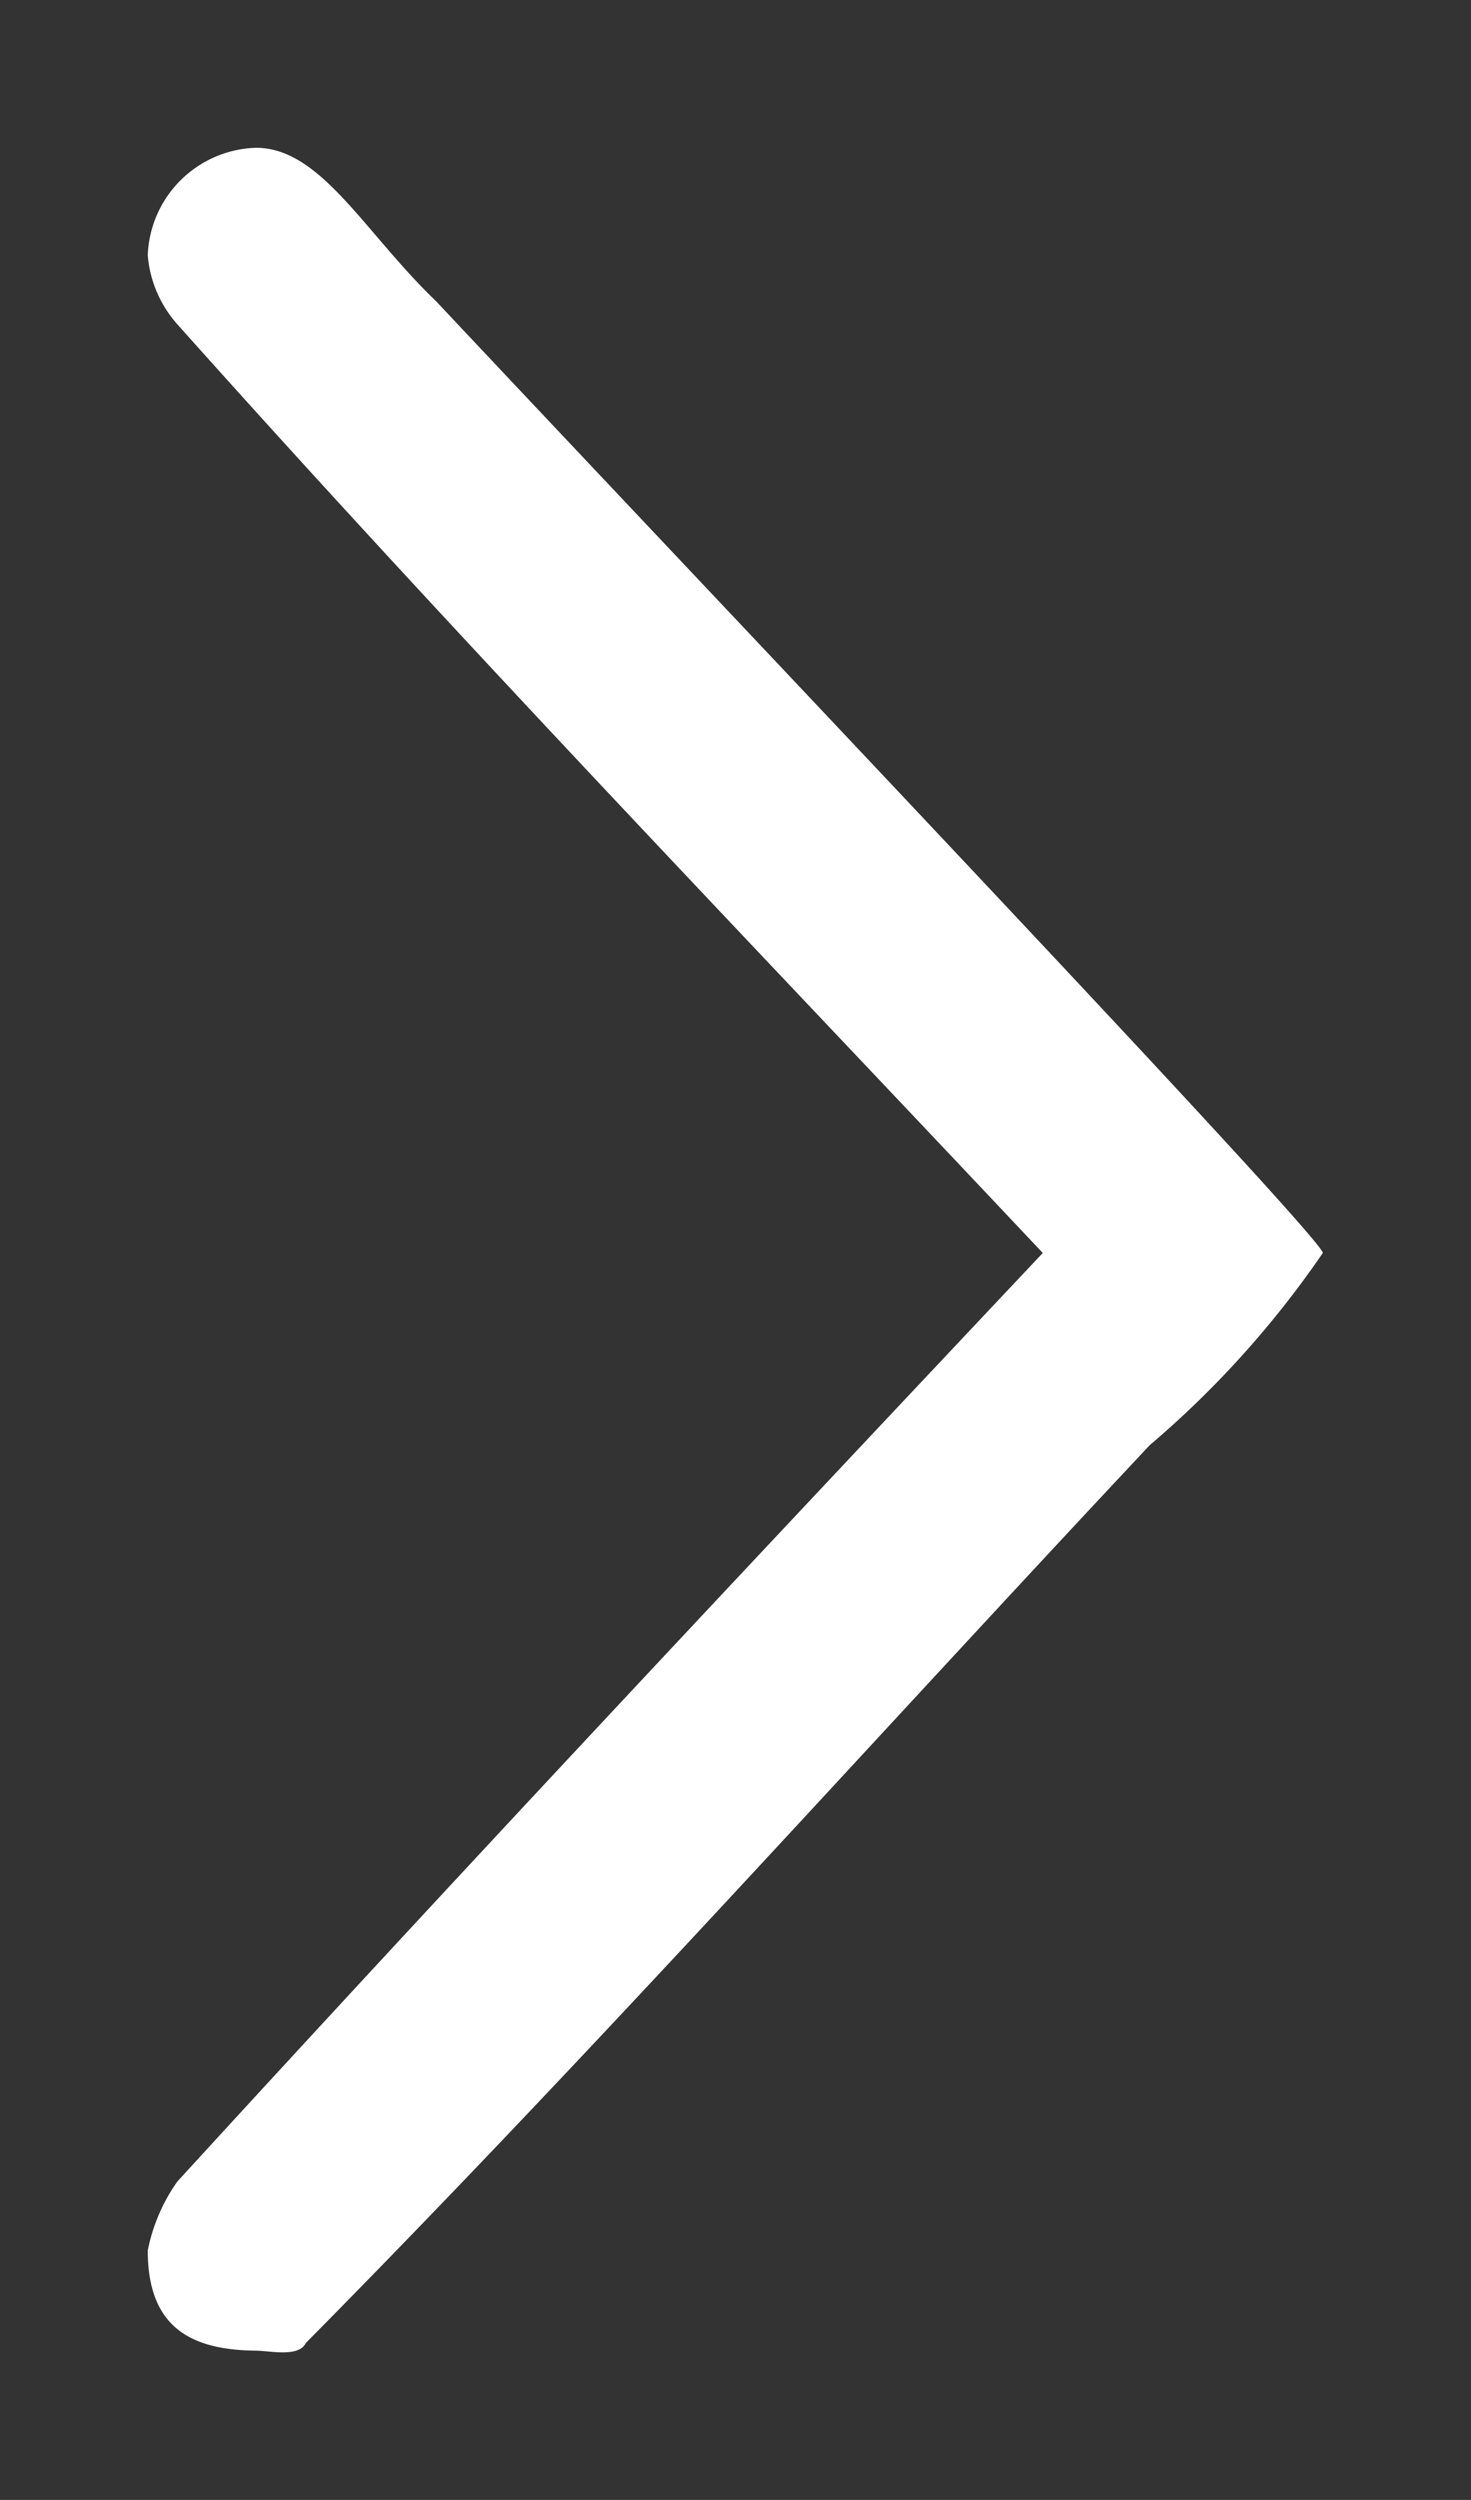 <svg xmlns="http://www.w3.org/2000/svg" width="9.955" height="16.915" viewBox="0 0 9.955 16.915">
  <rect x="0" y="0" width="9.955" height="16.915" fill="#333333" stroke="none"/>
  <path id="arrow-right" d="M0,14.228a1.212,1.212,0,0,1,.2-.467c1.9-2.077,3.9-4.206,5.857-6.283C4.1,5.4,2.1,3.323.2,1.194A.8.8,0,0,1,0,.727.756.756,0,0,1,.732,0c.44,0,.732.571,1.22,1.039,2,2.129,6,6.335,6,6.439a6.584,6.584,0,0,1-1.171,1.3c-1.9,2.025-3.758,4.1-5.711,6.075-.049.1-.244.052-.342.052C.293,14.9,0,14.748,0,14.228Z" transform="translate(1 1)" fill="#fff" stroke="#fff" stroke-width="https://plexuss.com/social/images/2"/>
</svg>
